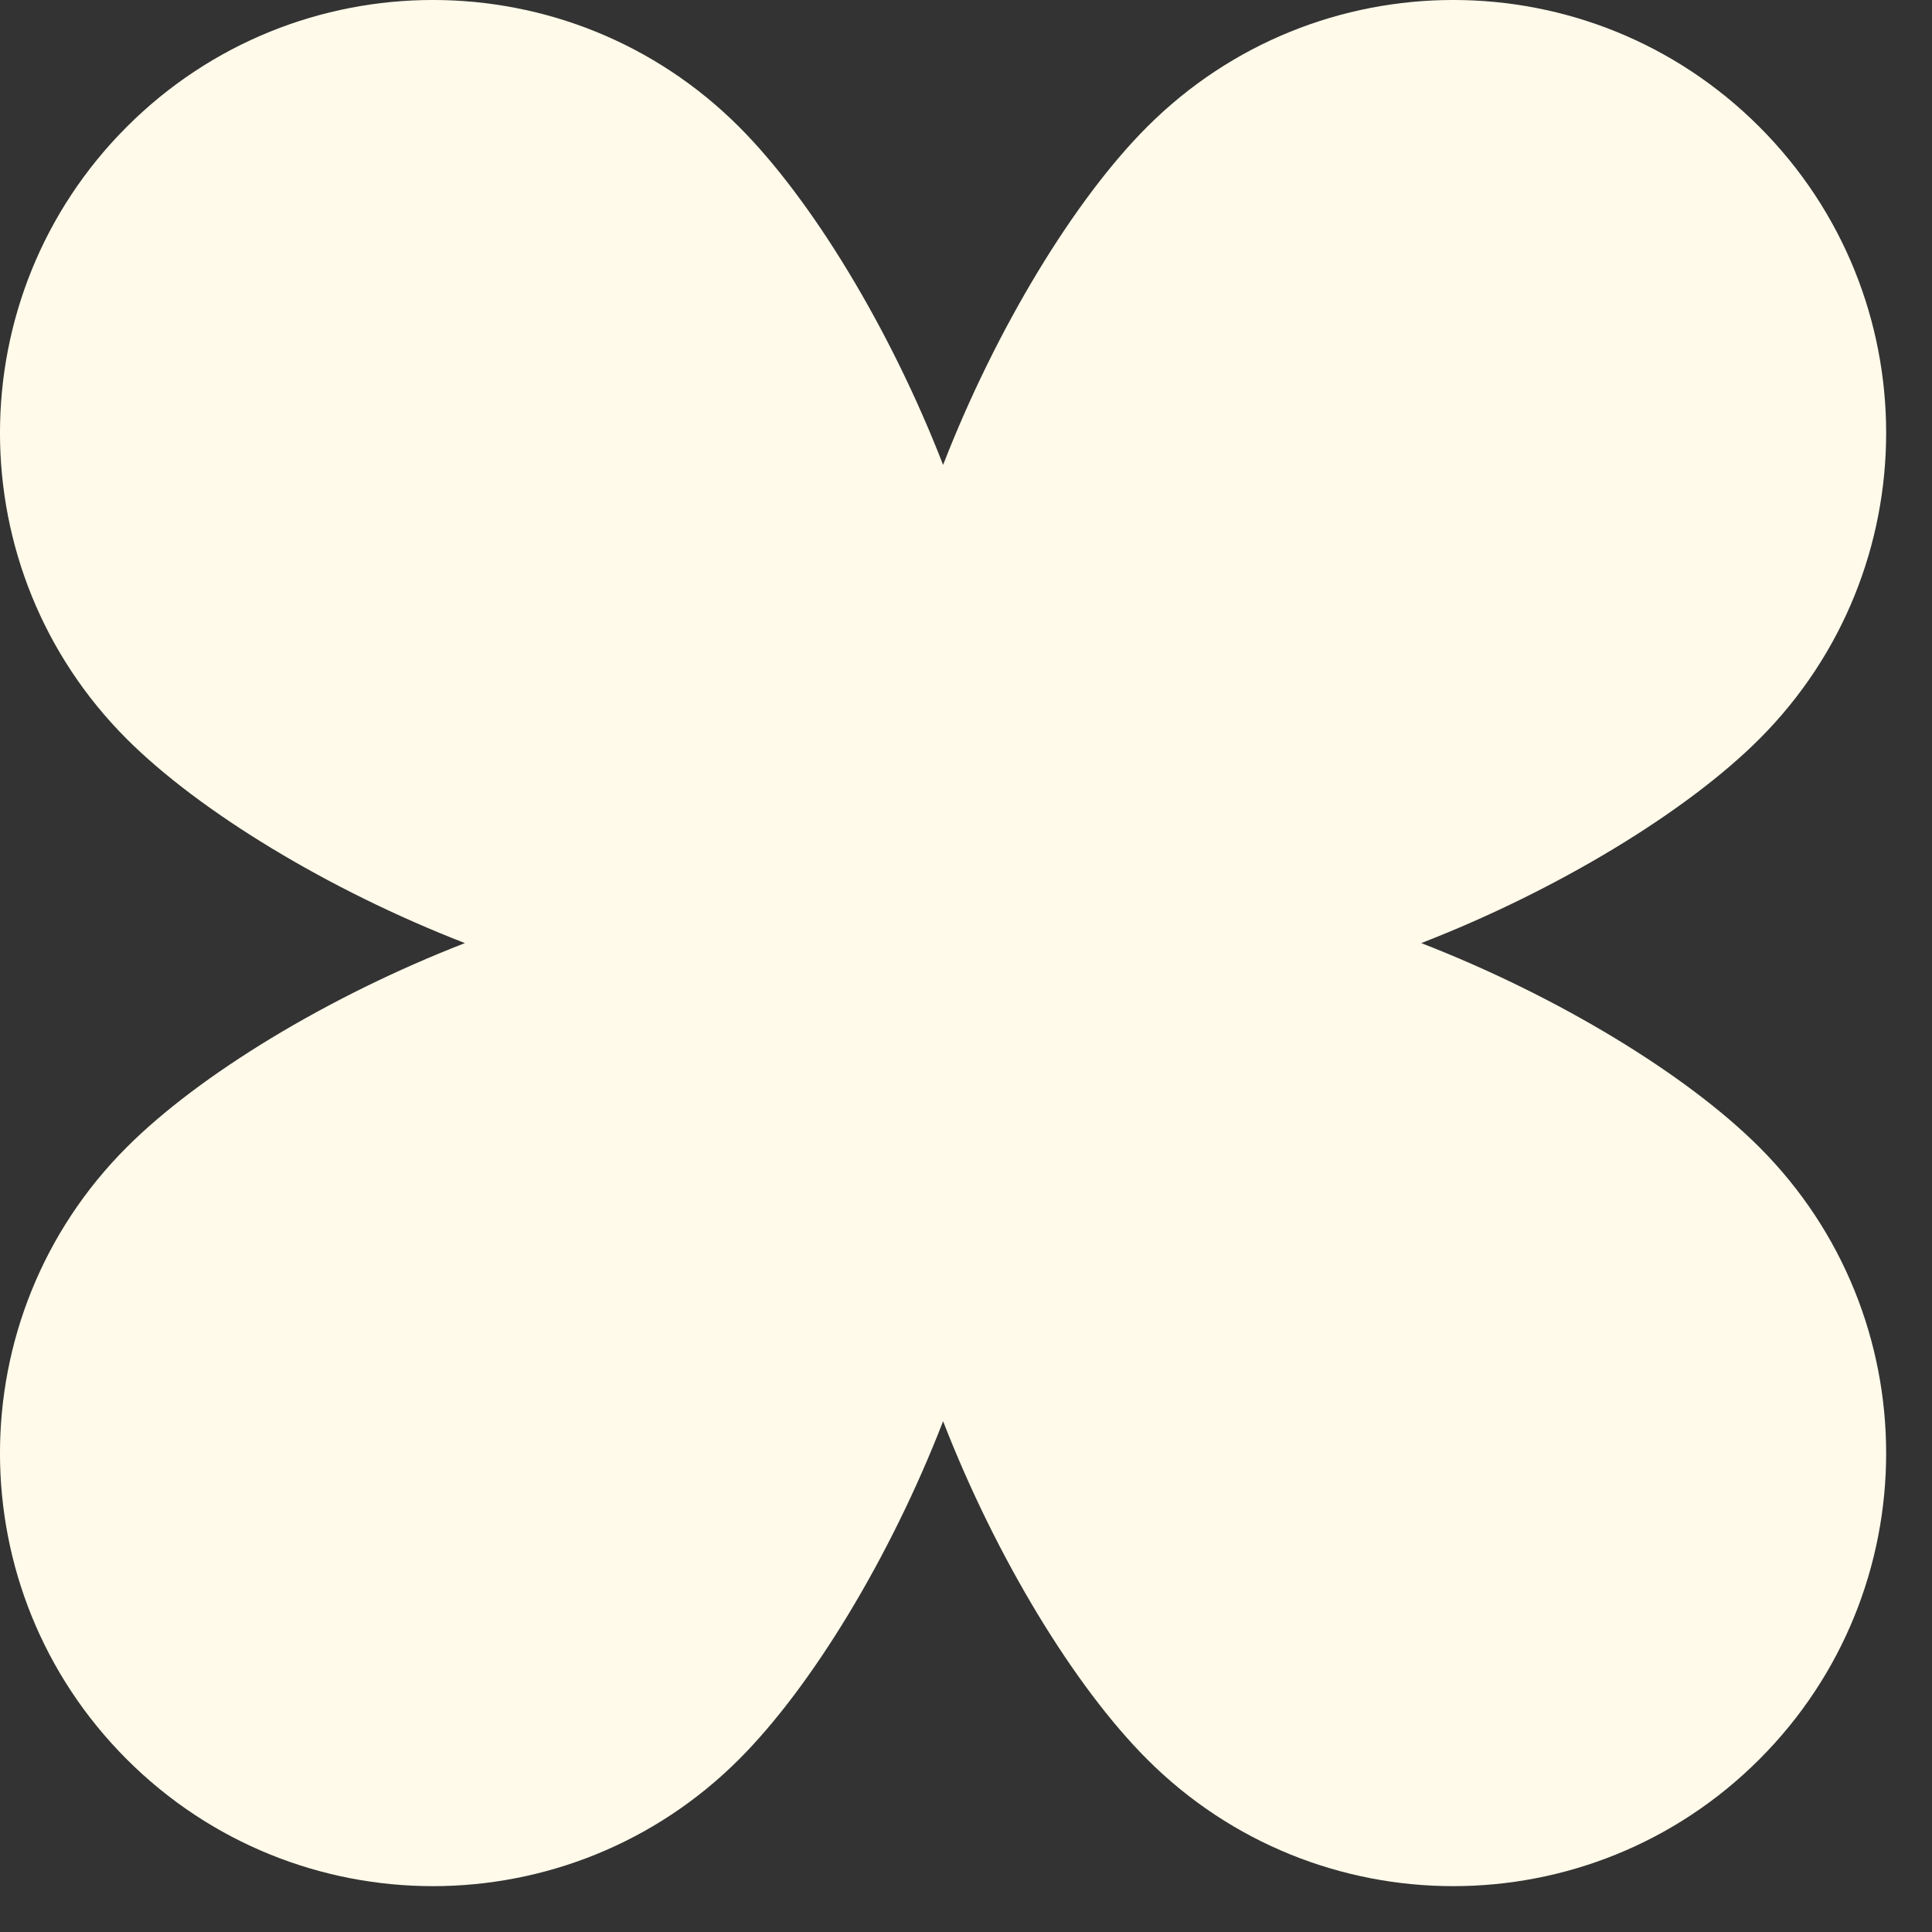 <?xml version="1.0" encoding="utf-8"?>
<svg xmlns="http://www.w3.org/2000/svg" fill="none" height="100%" overflow="visible" preserveAspectRatio="none" style="display: block;" viewBox="0 0 27 27" width="100%">
<rect x="0" y="0" width="27" height="27" fill="#333333" stroke="none"/>
<path d="M19.862 13.18C21.777 12.437 23.577 11.338 24.587 10.328C26.95 7.965 26.95 4.135 24.587 1.772C22.225 -0.591 18.394 -0.591 16.032 1.772C15.021 2.782 13.923 4.583 13.18 6.497C12.437 4.583 11.338 2.782 10.328 1.772C7.965 -0.591 4.135 -0.591 1.772 1.772C-0.591 4.135 -0.591 7.965 1.772 10.328C2.782 11.338 4.583 12.437 6.497 13.18C4.583 13.923 2.782 15.021 1.772 16.032C-0.591 18.394 -0.591 22.225 1.772 24.587C4.135 26.95 7.965 26.95 10.328 24.587C11.338 23.577 12.437 21.777 13.18 19.862C13.923 21.777 15.021 23.577 16.032 24.587C18.394 26.95 22.225 26.95 24.587 24.587C26.95 22.225 26.95 18.394 24.587 16.032C23.577 15.021 21.777 13.923 19.862 13.18Z" fill="#FFFAEA" id="Vector"/>
</svg>